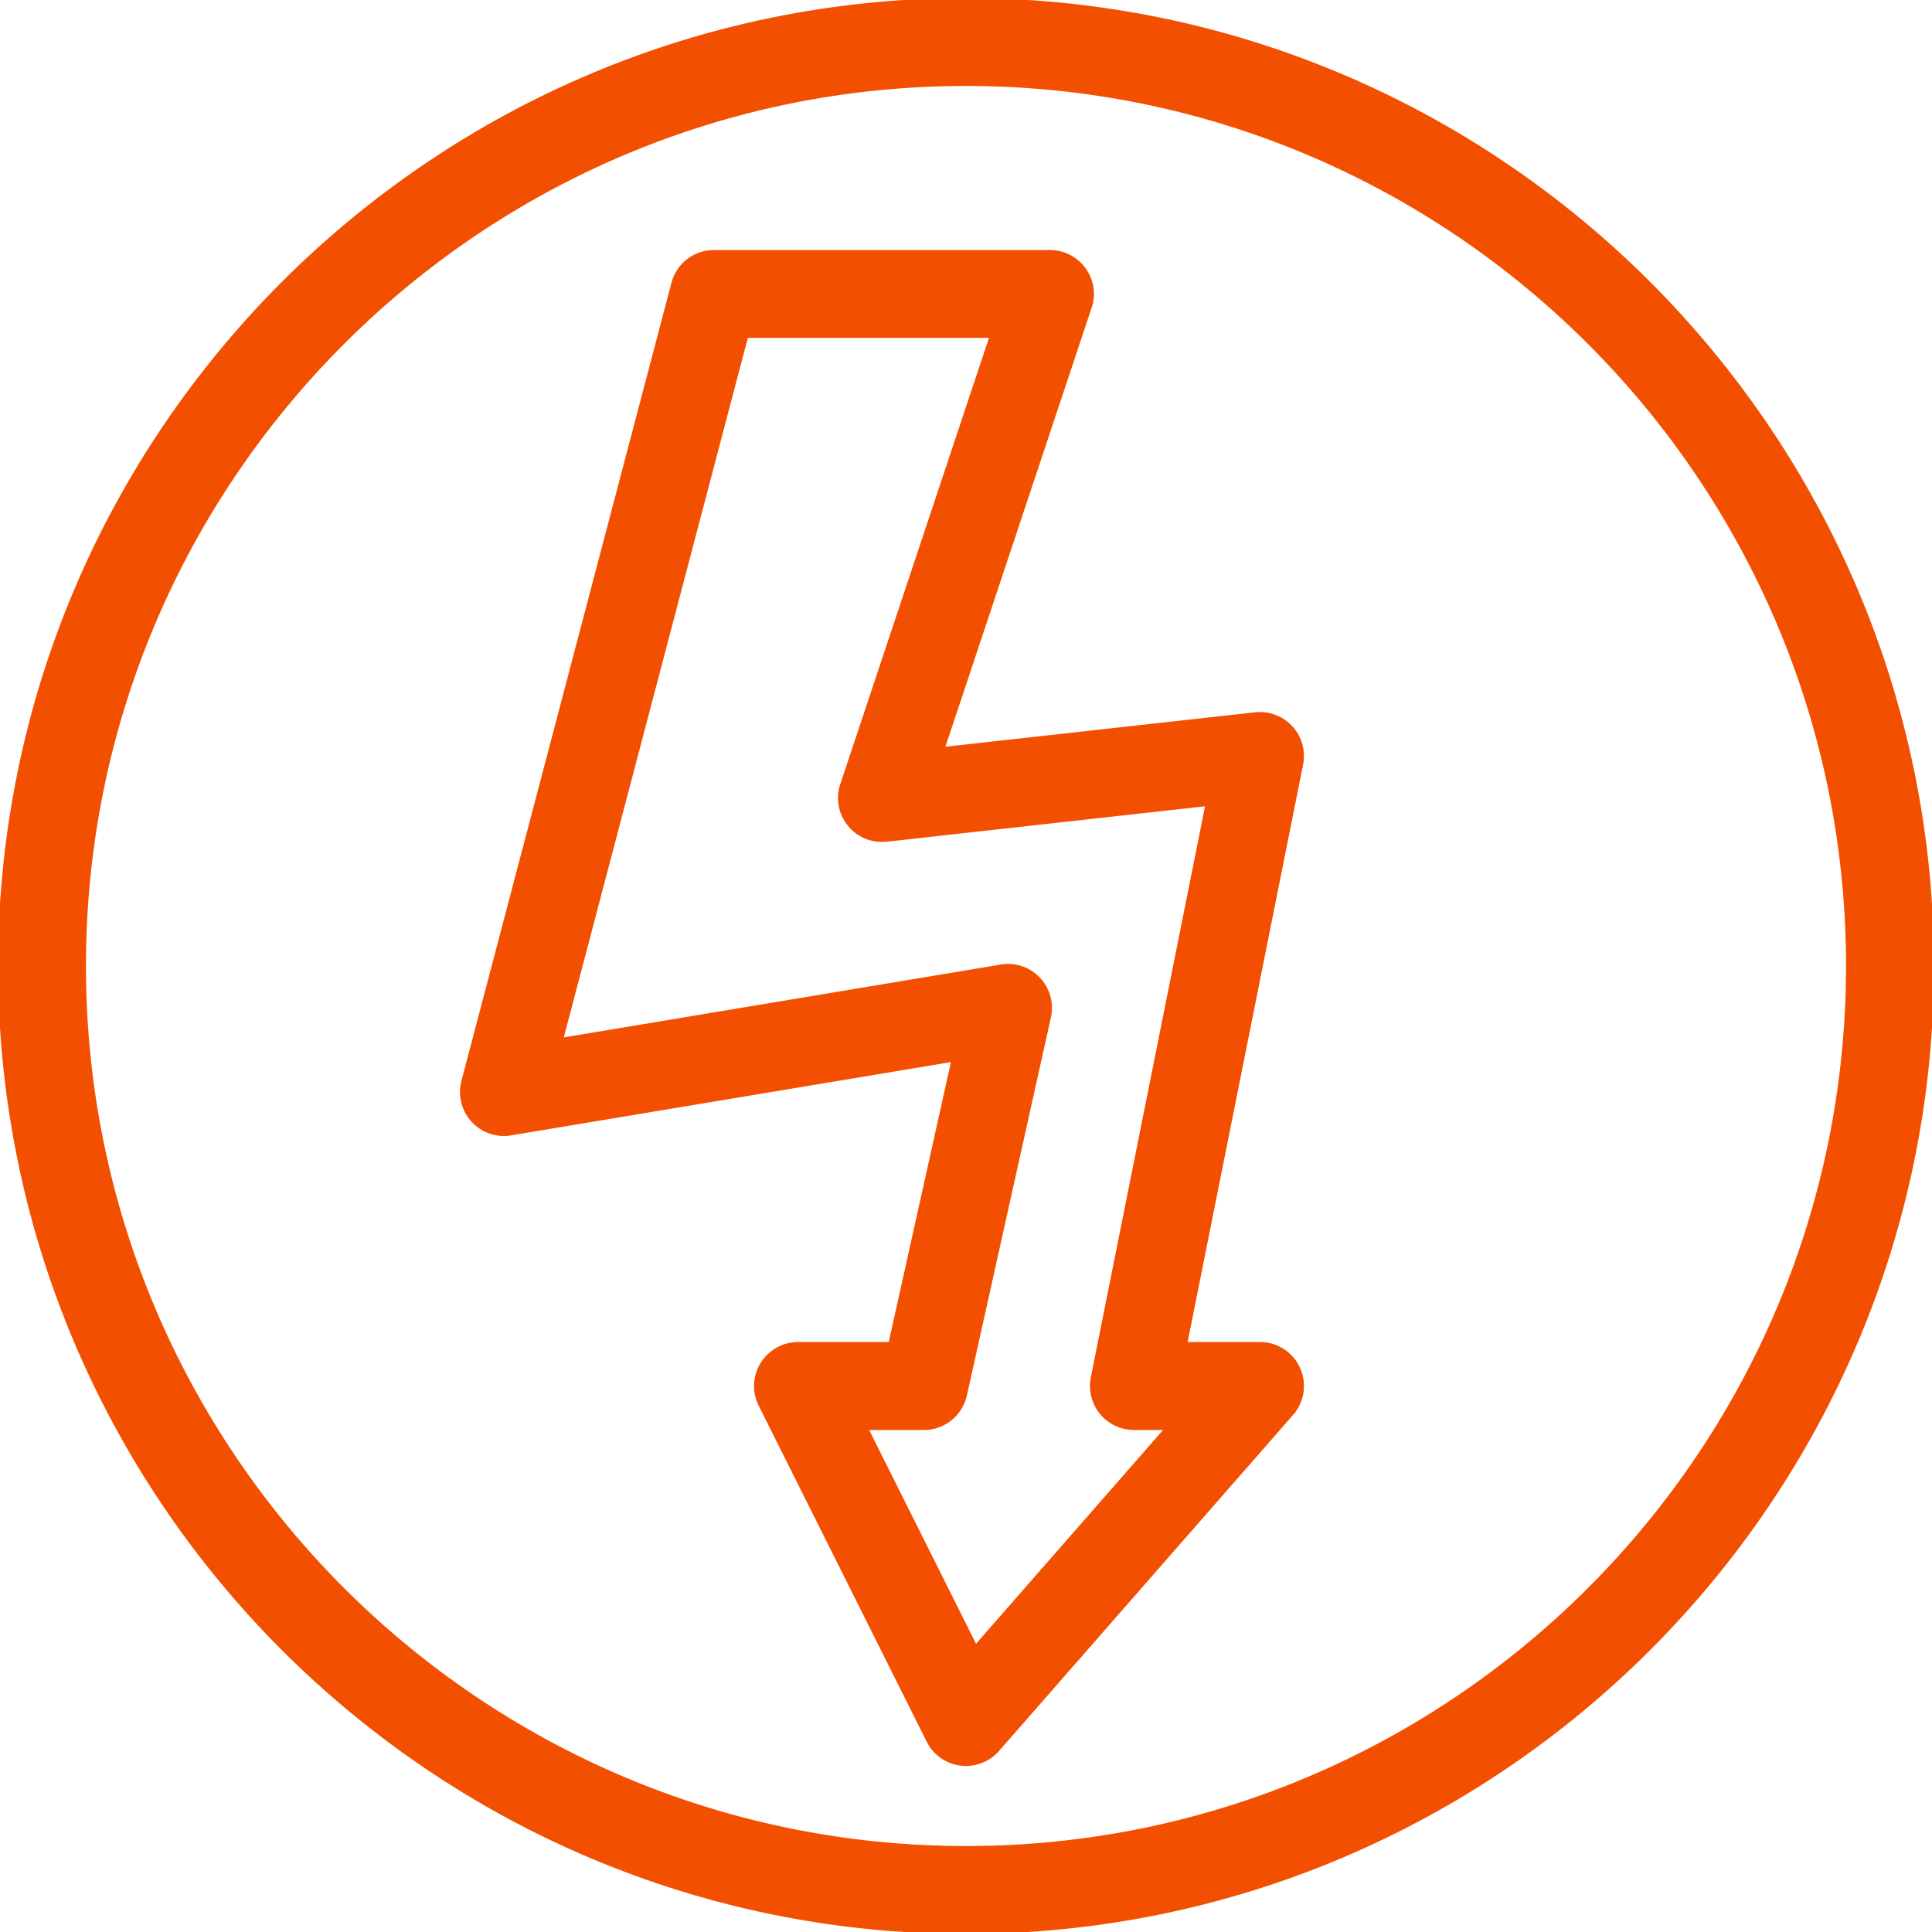 <svg xmlns="http://www.w3.org/2000/svg" xml:space="preserve" width="800" height="800" fill="#f25000" stroke="#f25000" viewBox="0 0 490.667 490.667"><path d="M320 341.333h-18.987l29.44-147.243a10.66 10.66 0 0 0-2.603-9.301 10.76 10.76 0 0 0-9.045-3.392l-79.424 8.832 37.376-112.192a10.57 10.57 0 0 0-1.451-9.6A10.65 10.65 0 0 0 266.645 64h-85.333a10.655 10.655 0 0 0-10.304 7.957l-53.333 202.667c-.917 3.499 0 7.232 2.432 9.899 2.453 2.667 6.101 3.968 9.643 3.328l112.405-18.731-16.043 72.213h-23.445c-3.691 0-7.125 1.941-9.067 5.077a10.63 10.63 0 0 0-.469 10.368l42.667 85.333a10.66 10.66 0 0 0 8.192 5.803 10.663 10.663 0 0 0 9.365-3.563l74.667-85.333a10.63 10.63 0 0 0 1.685-11.435 10.64 10.64 0 0 0-9.707-6.25zm-72.235 77.014-27.84-55.68h14.741c4.992 0 9.323-3.477 10.411-8.384l21.333-96a10.66 10.66 0 0 0-2.667-9.643c-2.432-2.581-5.952-3.755-9.493-3.179l-111.744 18.624 47.04-178.773h62.315l-37.973 113.963c-1.173 3.456-.469 7.253 1.813 10.091s5.76 4.245 9.472 3.904l81.493-9.067-29.141 145.707a10.71 10.71 0 0 0 2.219 8.853 10.66 10.66 0 0 0 8.256 3.904h8.491z"/><path d="M245.333 0C110.059 0 0 110.059 0 245.333s110.059 245.333 245.333 245.333 245.333-110.059 245.333-245.333S380.608 0 245.333 0zm0 469.333c-123.52 0-224-100.48-224-224s100.48-224 224-224 224 100.48 224 224-100.48 224-224 224z"/></svg>